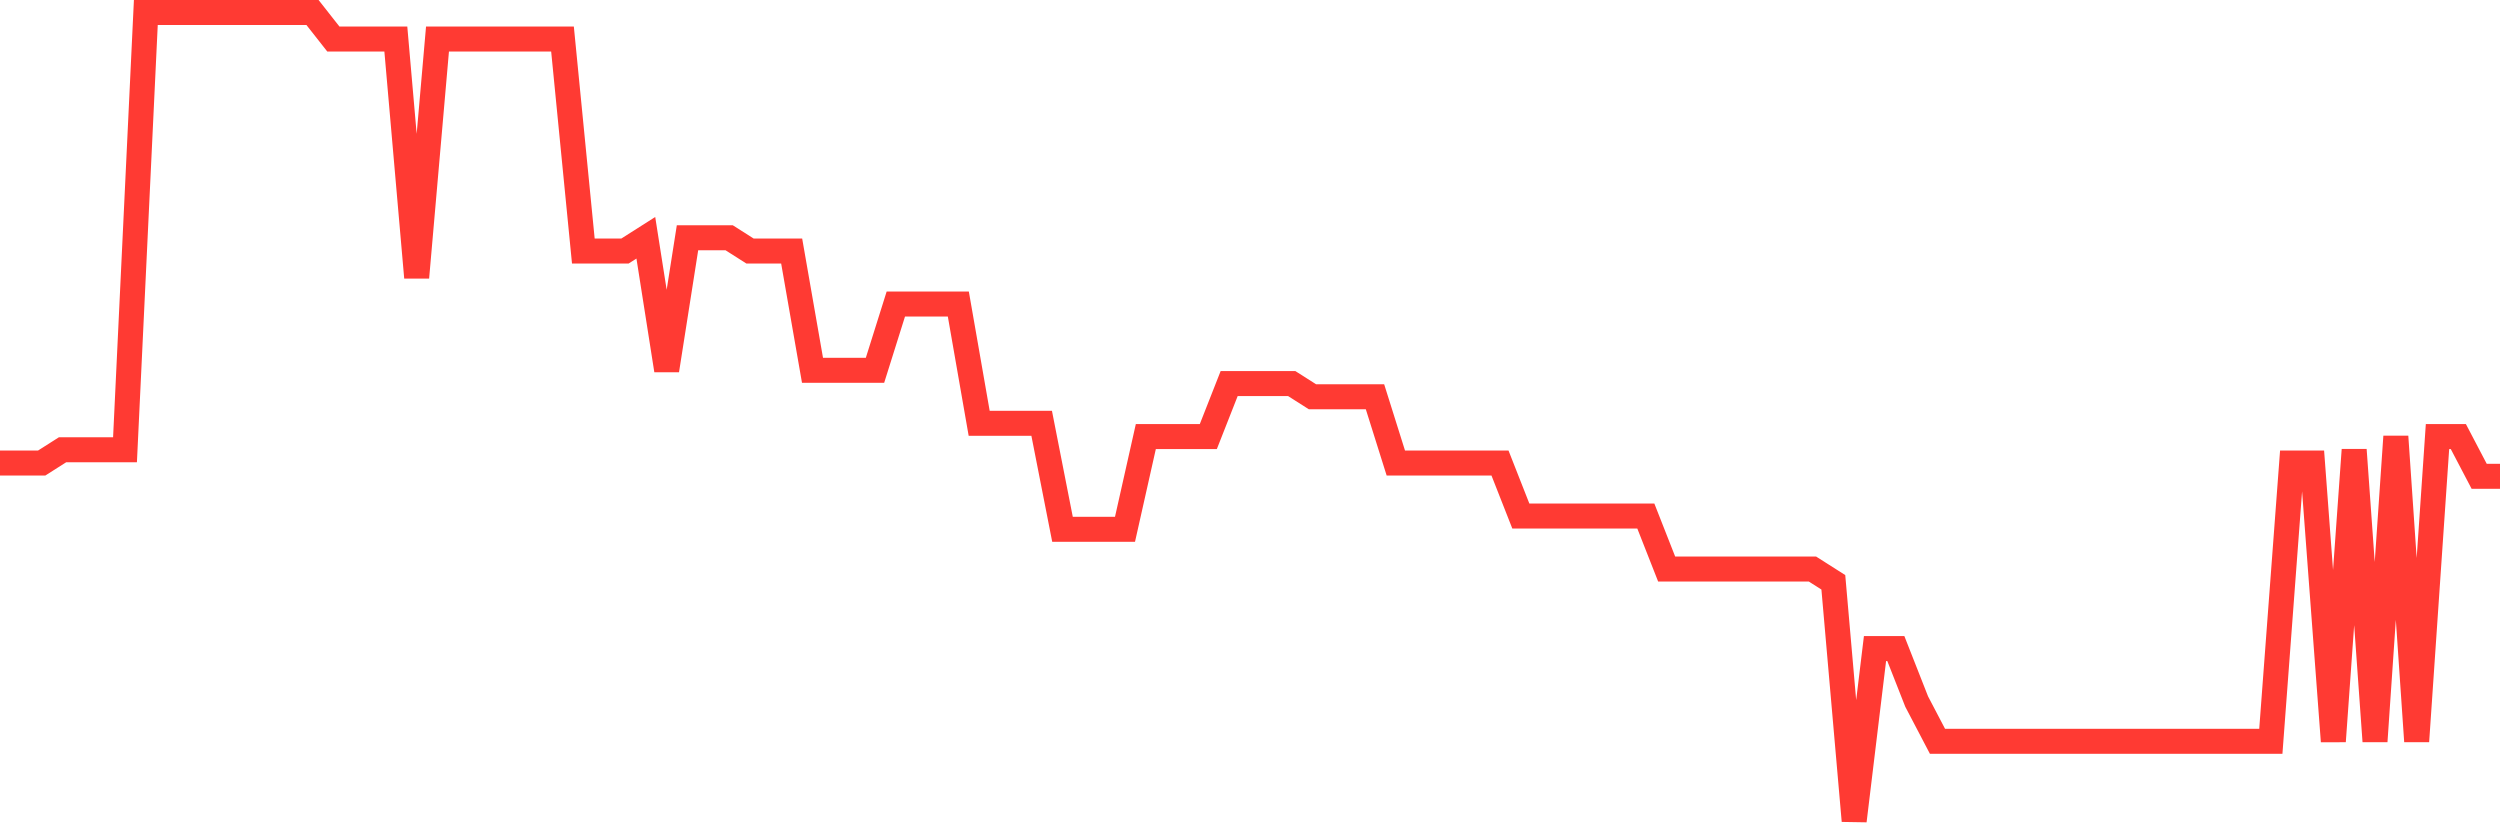 <svg
  xmlns="http://www.w3.org/2000/svg"
  xmlns:xlink="http://www.w3.org/1999/xlink"
  width="120"
  height="40"
  viewBox="0 0 120 40"
  preserveAspectRatio="none"
>
  <polyline
    points="0,22.226 1,22.226 2,22.226 3,21.59 4,21.59 5,21.59 6,21.59 7,0.6 8,0.6 9,0.6 10,0.6 11,0.6 12,0.6 13,0.6 14,0.6 15,0.6 16,1.872 17,1.872 18,1.872 19,1.872 20,13.321 21,1.872 22,1.872 23,1.872 24,1.872 25,1.872 26,1.872 27,1.872 28,12.049 29,12.049 30,12.049 31,11.413 32,17.774 33,11.413 34,11.413 35,11.413 36,12.049 37,12.049 38,12.049 39,17.774 40,17.774 41,17.774 42,17.774 43,14.593 44,14.593 45,14.593 46,14.593 47,20.318 48,20.318 49,20.318 50,20.318 51,25.407 52,25.407 53,25.407 54,25.407 55,20.954 56,20.954 57,20.954 58,20.954 59,18.41 60,18.41 61,18.41 62,18.41 63,19.046 64,19.046 65,19.046 66,19.046 67,22.226 68,22.226 69,22.226 70,22.226 71,22.226 72,22.226 73,24.77 74,24.77 75,24.77 76,24.77 77,24.77 78,24.77 79,24.77 80,27.315 81,27.315 82,27.315 83,27.315 84,27.315 85,27.315 86,27.315 87,27.315 88,27.951 89,39.4 90,31.131 91,31.131 92,33.675 93,35.584 94,35.584 95,35.584 96,35.584 97,35.584 98,35.584 99,35.584 100,35.584 101,35.584 102,35.584 103,35.584 104,35.584 105,35.584 106,35.584 107,35.584 108,35.584 109,35.584 110,22.226 111,22.226 112,35.584 113,21.59 114,35.584 115,20.954 116,35.584 117,20.954 118,20.954 119,22.862 120,22.862"
    fill="none"
    stroke="#ff3a33"
    stroke-width="1.2"
  >
  </polyline>
</svg>